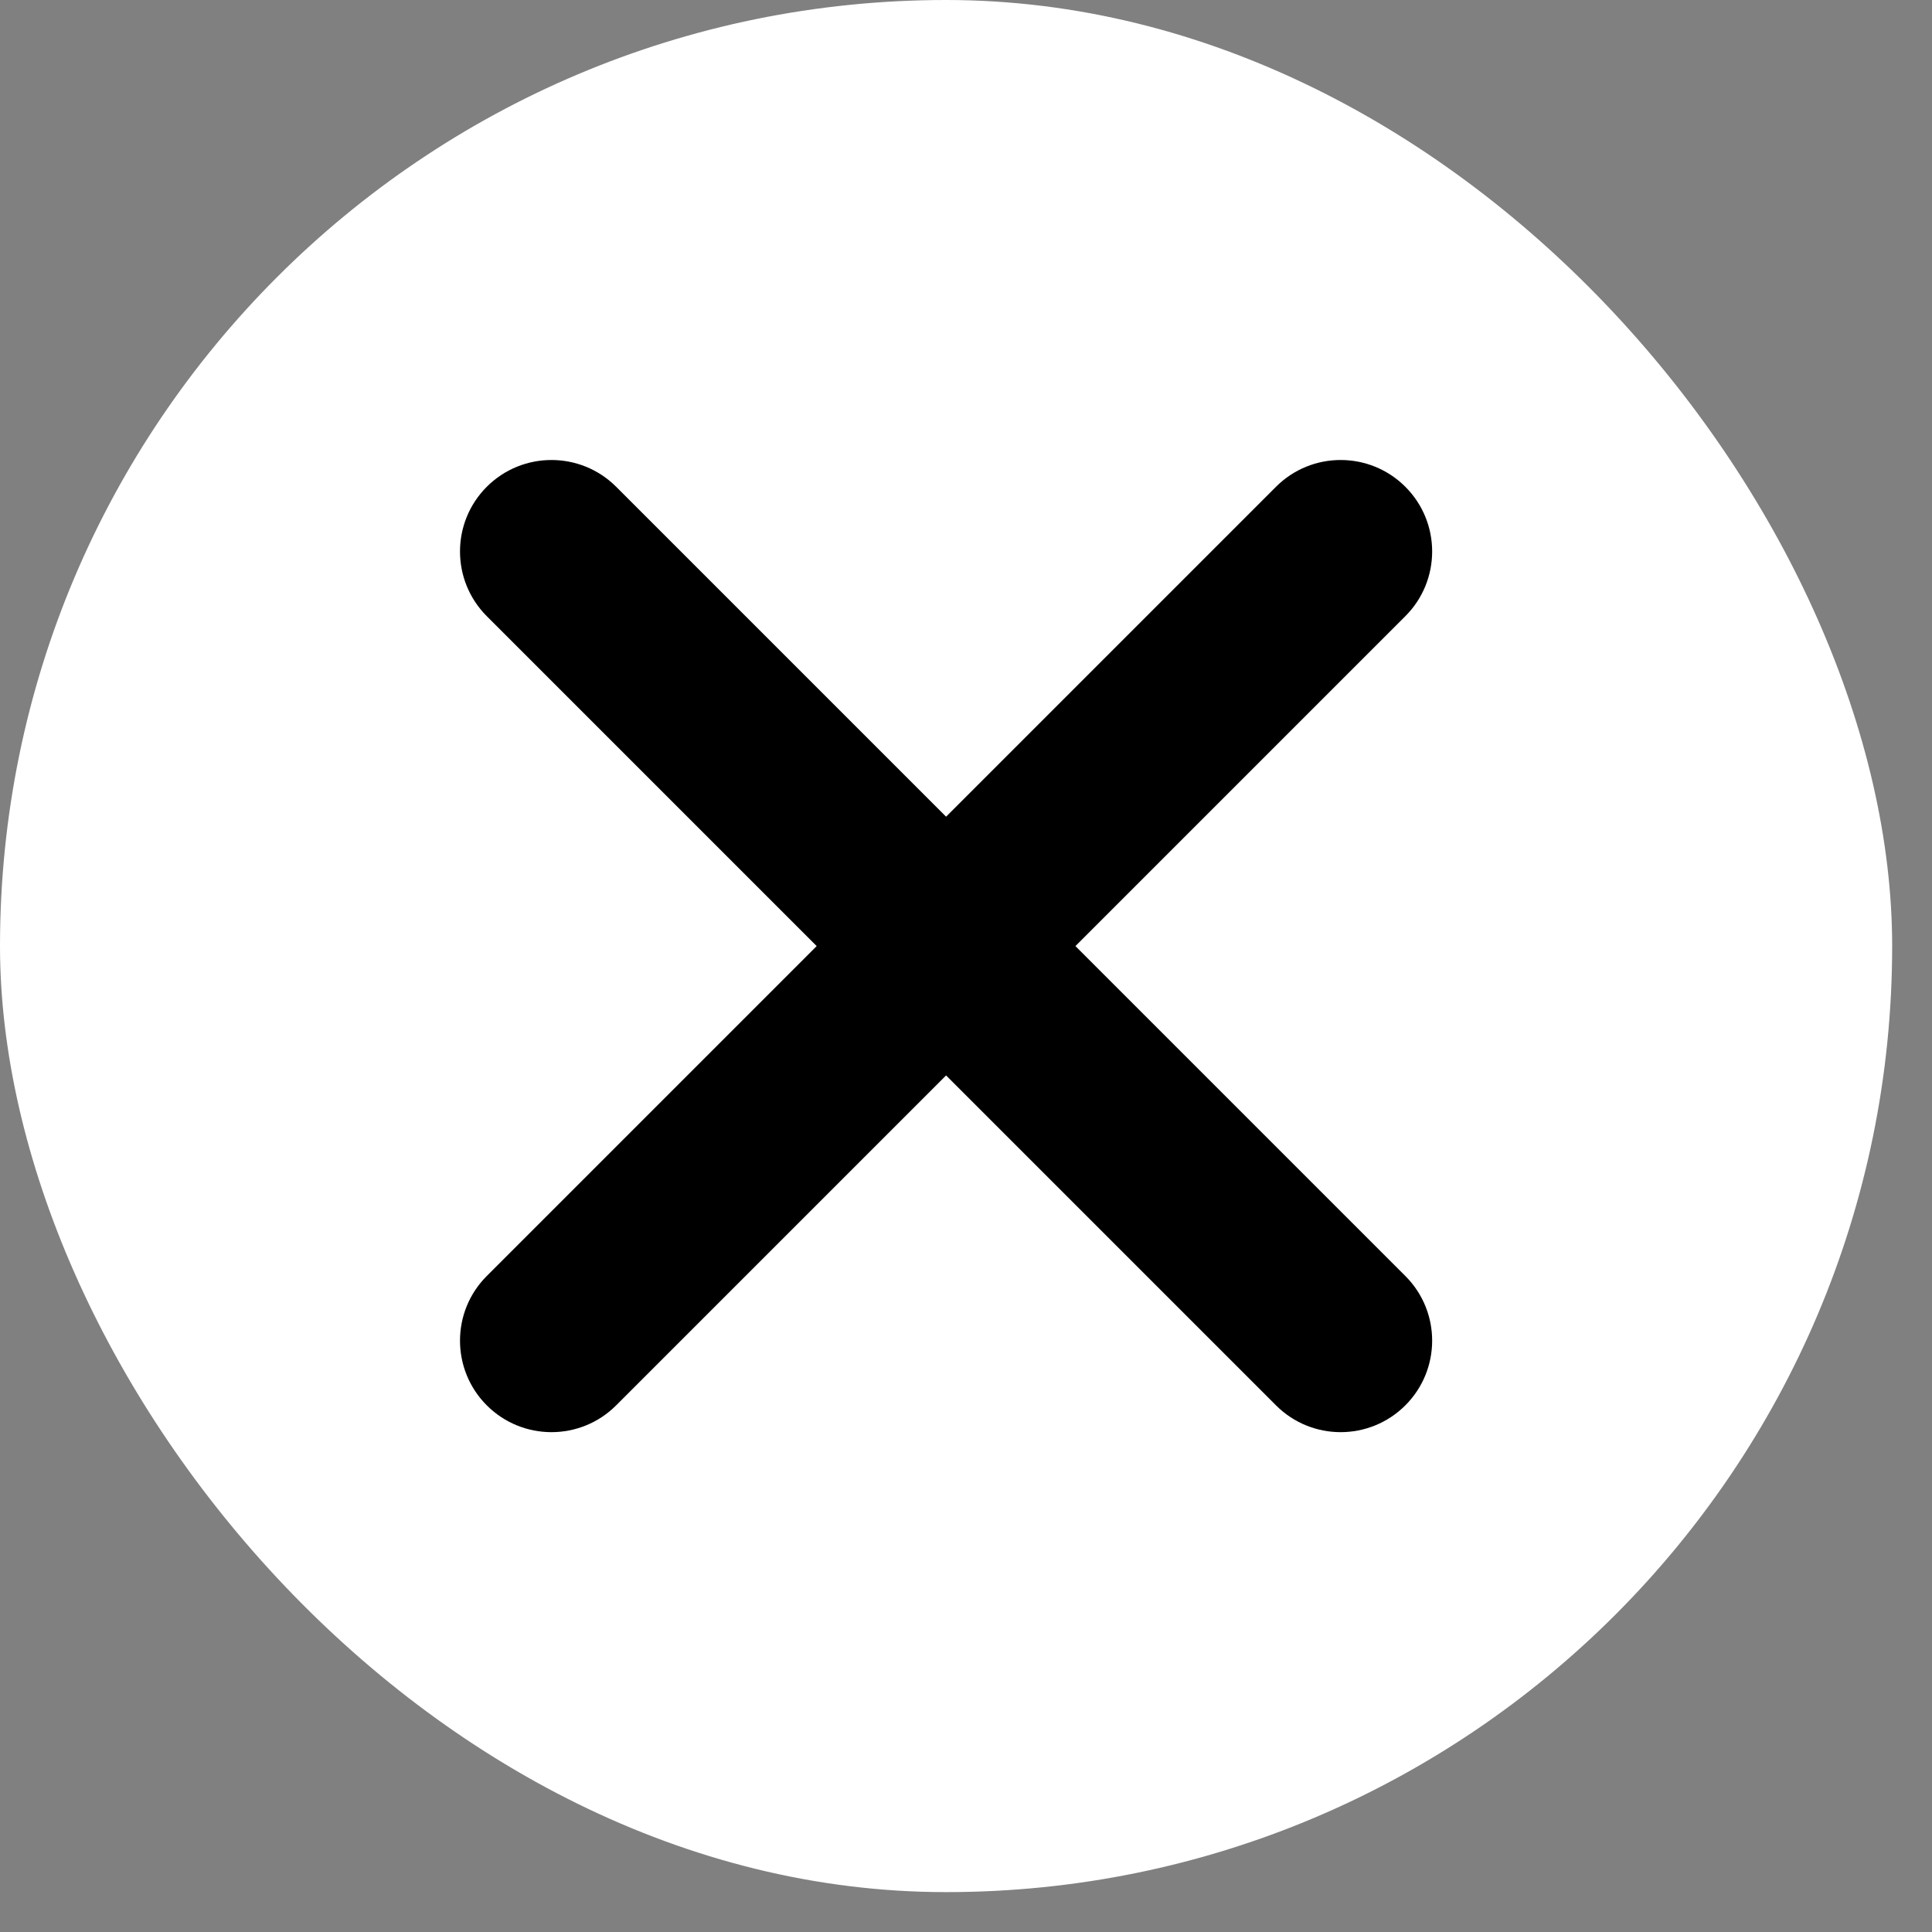 <svg width="42" height="42" viewBox="0 0 42 42" fill="none" xmlns="http://www.w3.org/2000/svg">
<rect x="0" y="0" width="42" height="42" fill="#808080" stroke="none"/>
<rect width="41.134" height="41.133" rx="20.567" fill="white"/>
<path fill-rule="evenodd" clip-rule="evenodd" d="M30.551 13.395C31.328 12.618 31.328 11.359 30.551 10.582C29.774 9.806 28.515 9.806 27.739 10.582L20.567 17.754L13.395 10.582C12.618 9.806 11.359 9.806 10.582 10.582C9.806 11.359 9.806 12.618 10.582 13.395L17.754 20.567L10.582 27.739C9.806 28.515 9.806 29.774 10.582 30.551C11.359 31.328 12.618 31.328 13.395 30.551L20.567 23.379L27.739 30.551C28.515 31.328 29.774 31.328 30.551 30.551C31.328 29.774 31.328 28.515 30.551 27.739L23.379 20.567L30.551 13.395Z" fill="black"/>
</svg>
